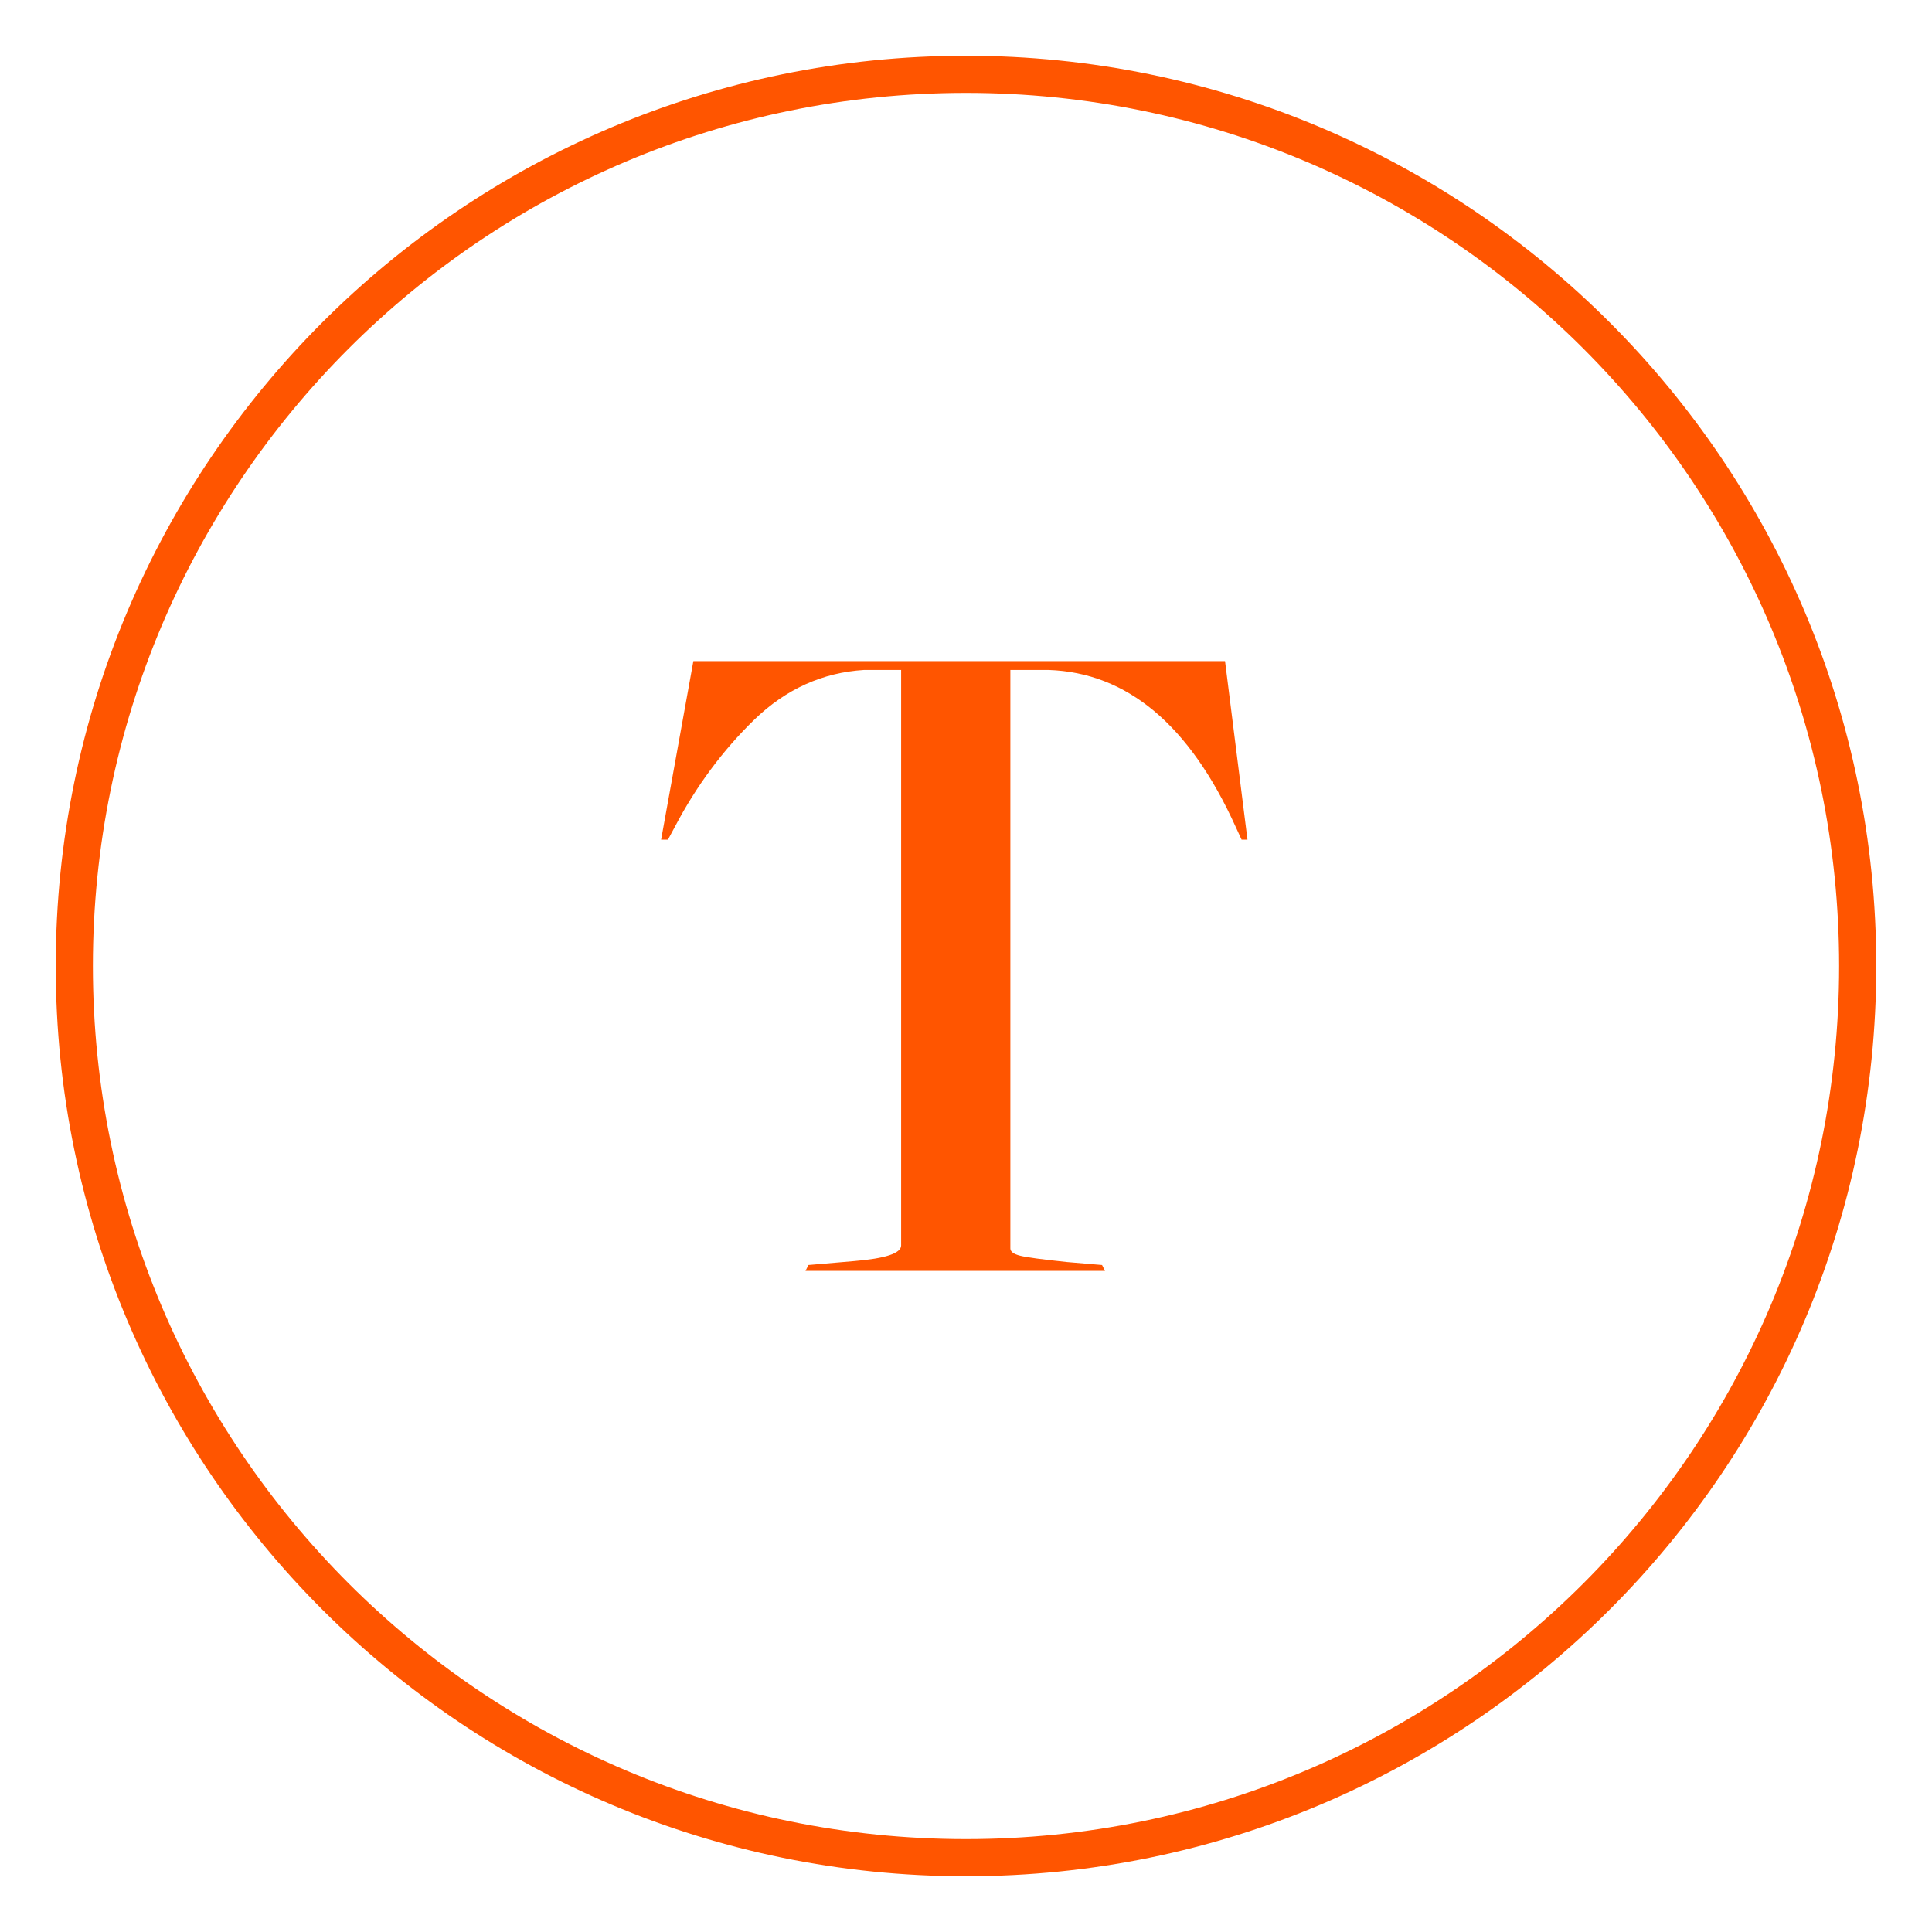 <?xml version="1.0" encoding="UTF-8"?> <svg xmlns="http://www.w3.org/2000/svg" width="26" height="26" viewBox="0 0 26 26" fill="none"> <path d="M13 25C19.627 25 25 19.627 25 13C25 6.373 19.627 1 13 1C6.373 1 1 6.373 1 13C1 19.627 6.373 25 13 25Z" stroke="#FF5500" stroke-width="0.5"></path> <path fill-rule="evenodd" clip-rule="evenodd" d="M10.84 17.103L10.88 17.024L11.497 16.971C11.917 16.936 12.127 16.866 12.127 16.761V9.016H11.628C11.068 9.051 10.576 9.274 10.151 9.685C9.727 10.097 9.37 10.578 9.081 11.129L8.989 11.3H8.897L9.331 8.897H16.486L16.788 11.3H16.709L16.63 11.129C16.009 9.755 15.168 9.051 14.109 9.016H13.597V16.801C13.597 16.844 13.641 16.877 13.729 16.899C13.816 16.921 14.026 16.949 14.359 16.984L14.831 17.024L14.871 17.103H10.84Z" fill="#FF5500"></path> </svg> 